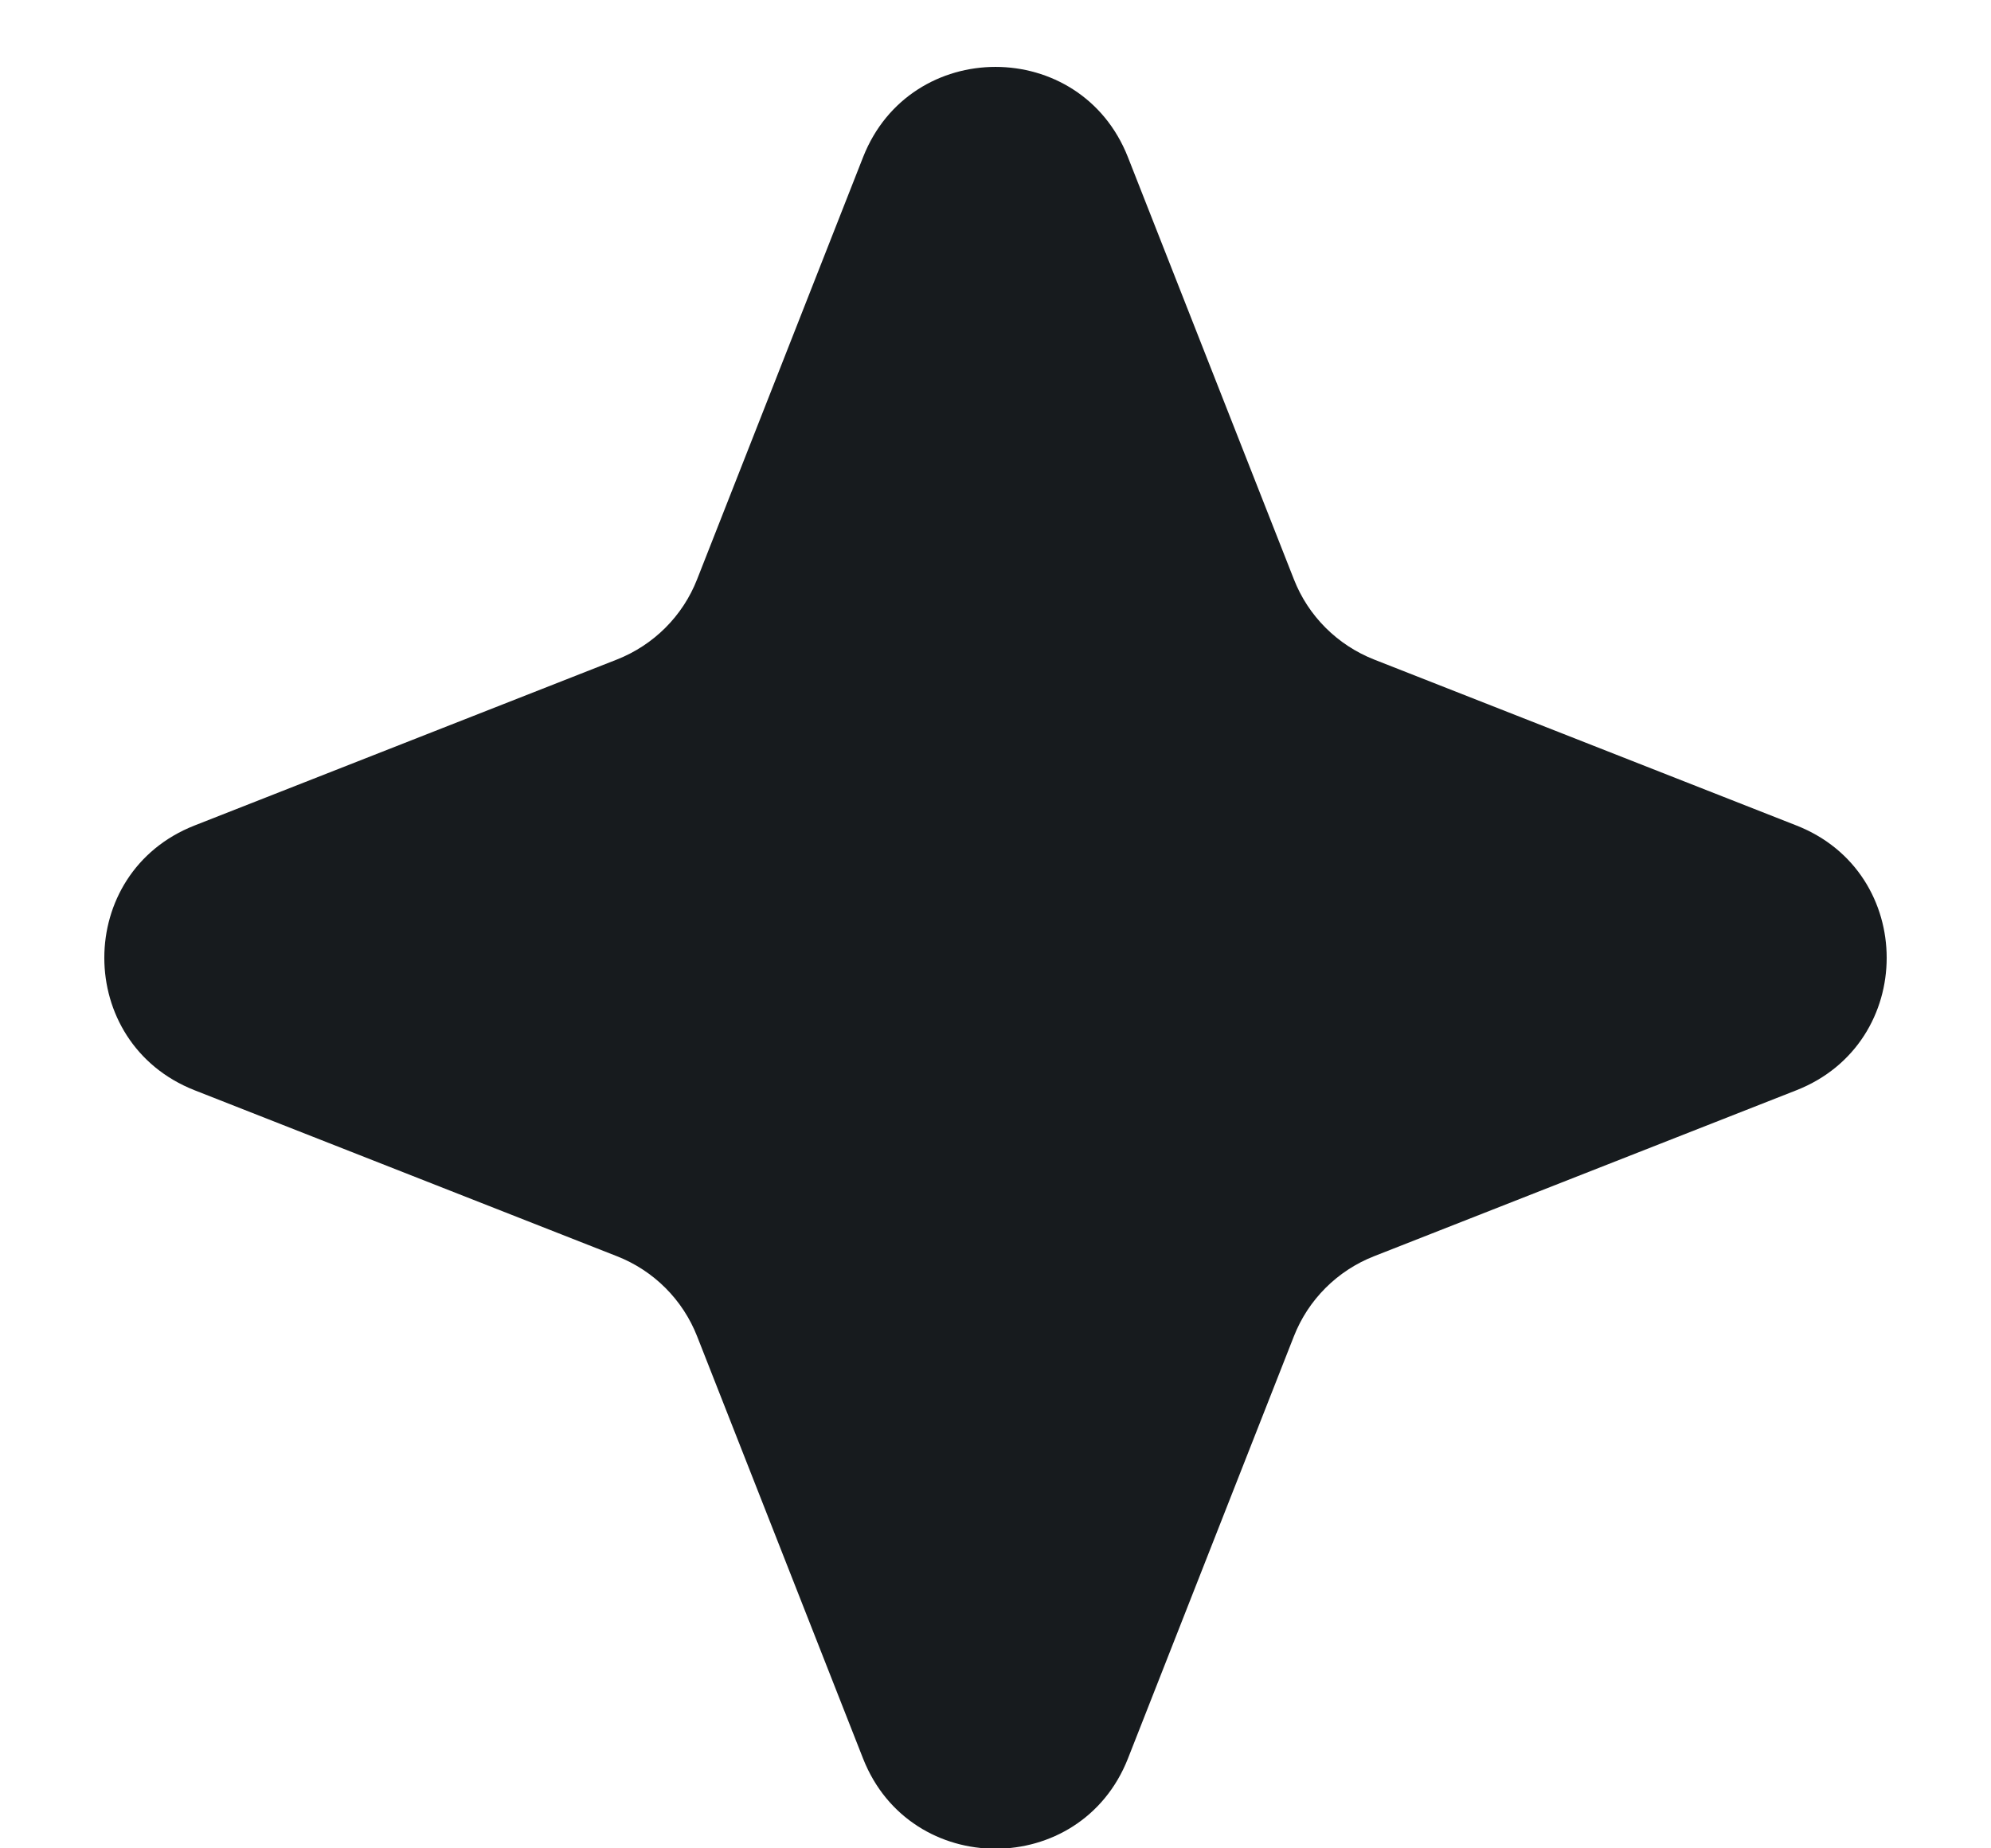 <svg xmlns="http://www.w3.org/2000/svg" width="14" height="13" viewBox="0 0 14 13" fill="none"><path d="M6.069 1.105C6.402 0.259 7.598 0.259 7.931 1.105L9.098 4.074C9.199 4.333 9.404 4.537 9.663 4.639L12.632 5.806C13.478 6.138 13.478 7.335 12.632 7.668L9.663 8.835C9.404 8.936 9.199 9.141 9.098 9.399L7.931 12.369C7.598 13.214 6.402 13.214 6.069 12.369L4.902 9.399C4.801 9.141 4.596 8.936 4.337 8.835L1.368 7.668C0.522 7.335 0.522 6.138 1.368 5.806L4.337 4.639C4.596 4.537 4.801 4.333 4.902 4.074L6.069 1.105Z" fill="#171B1E"></path></svg>